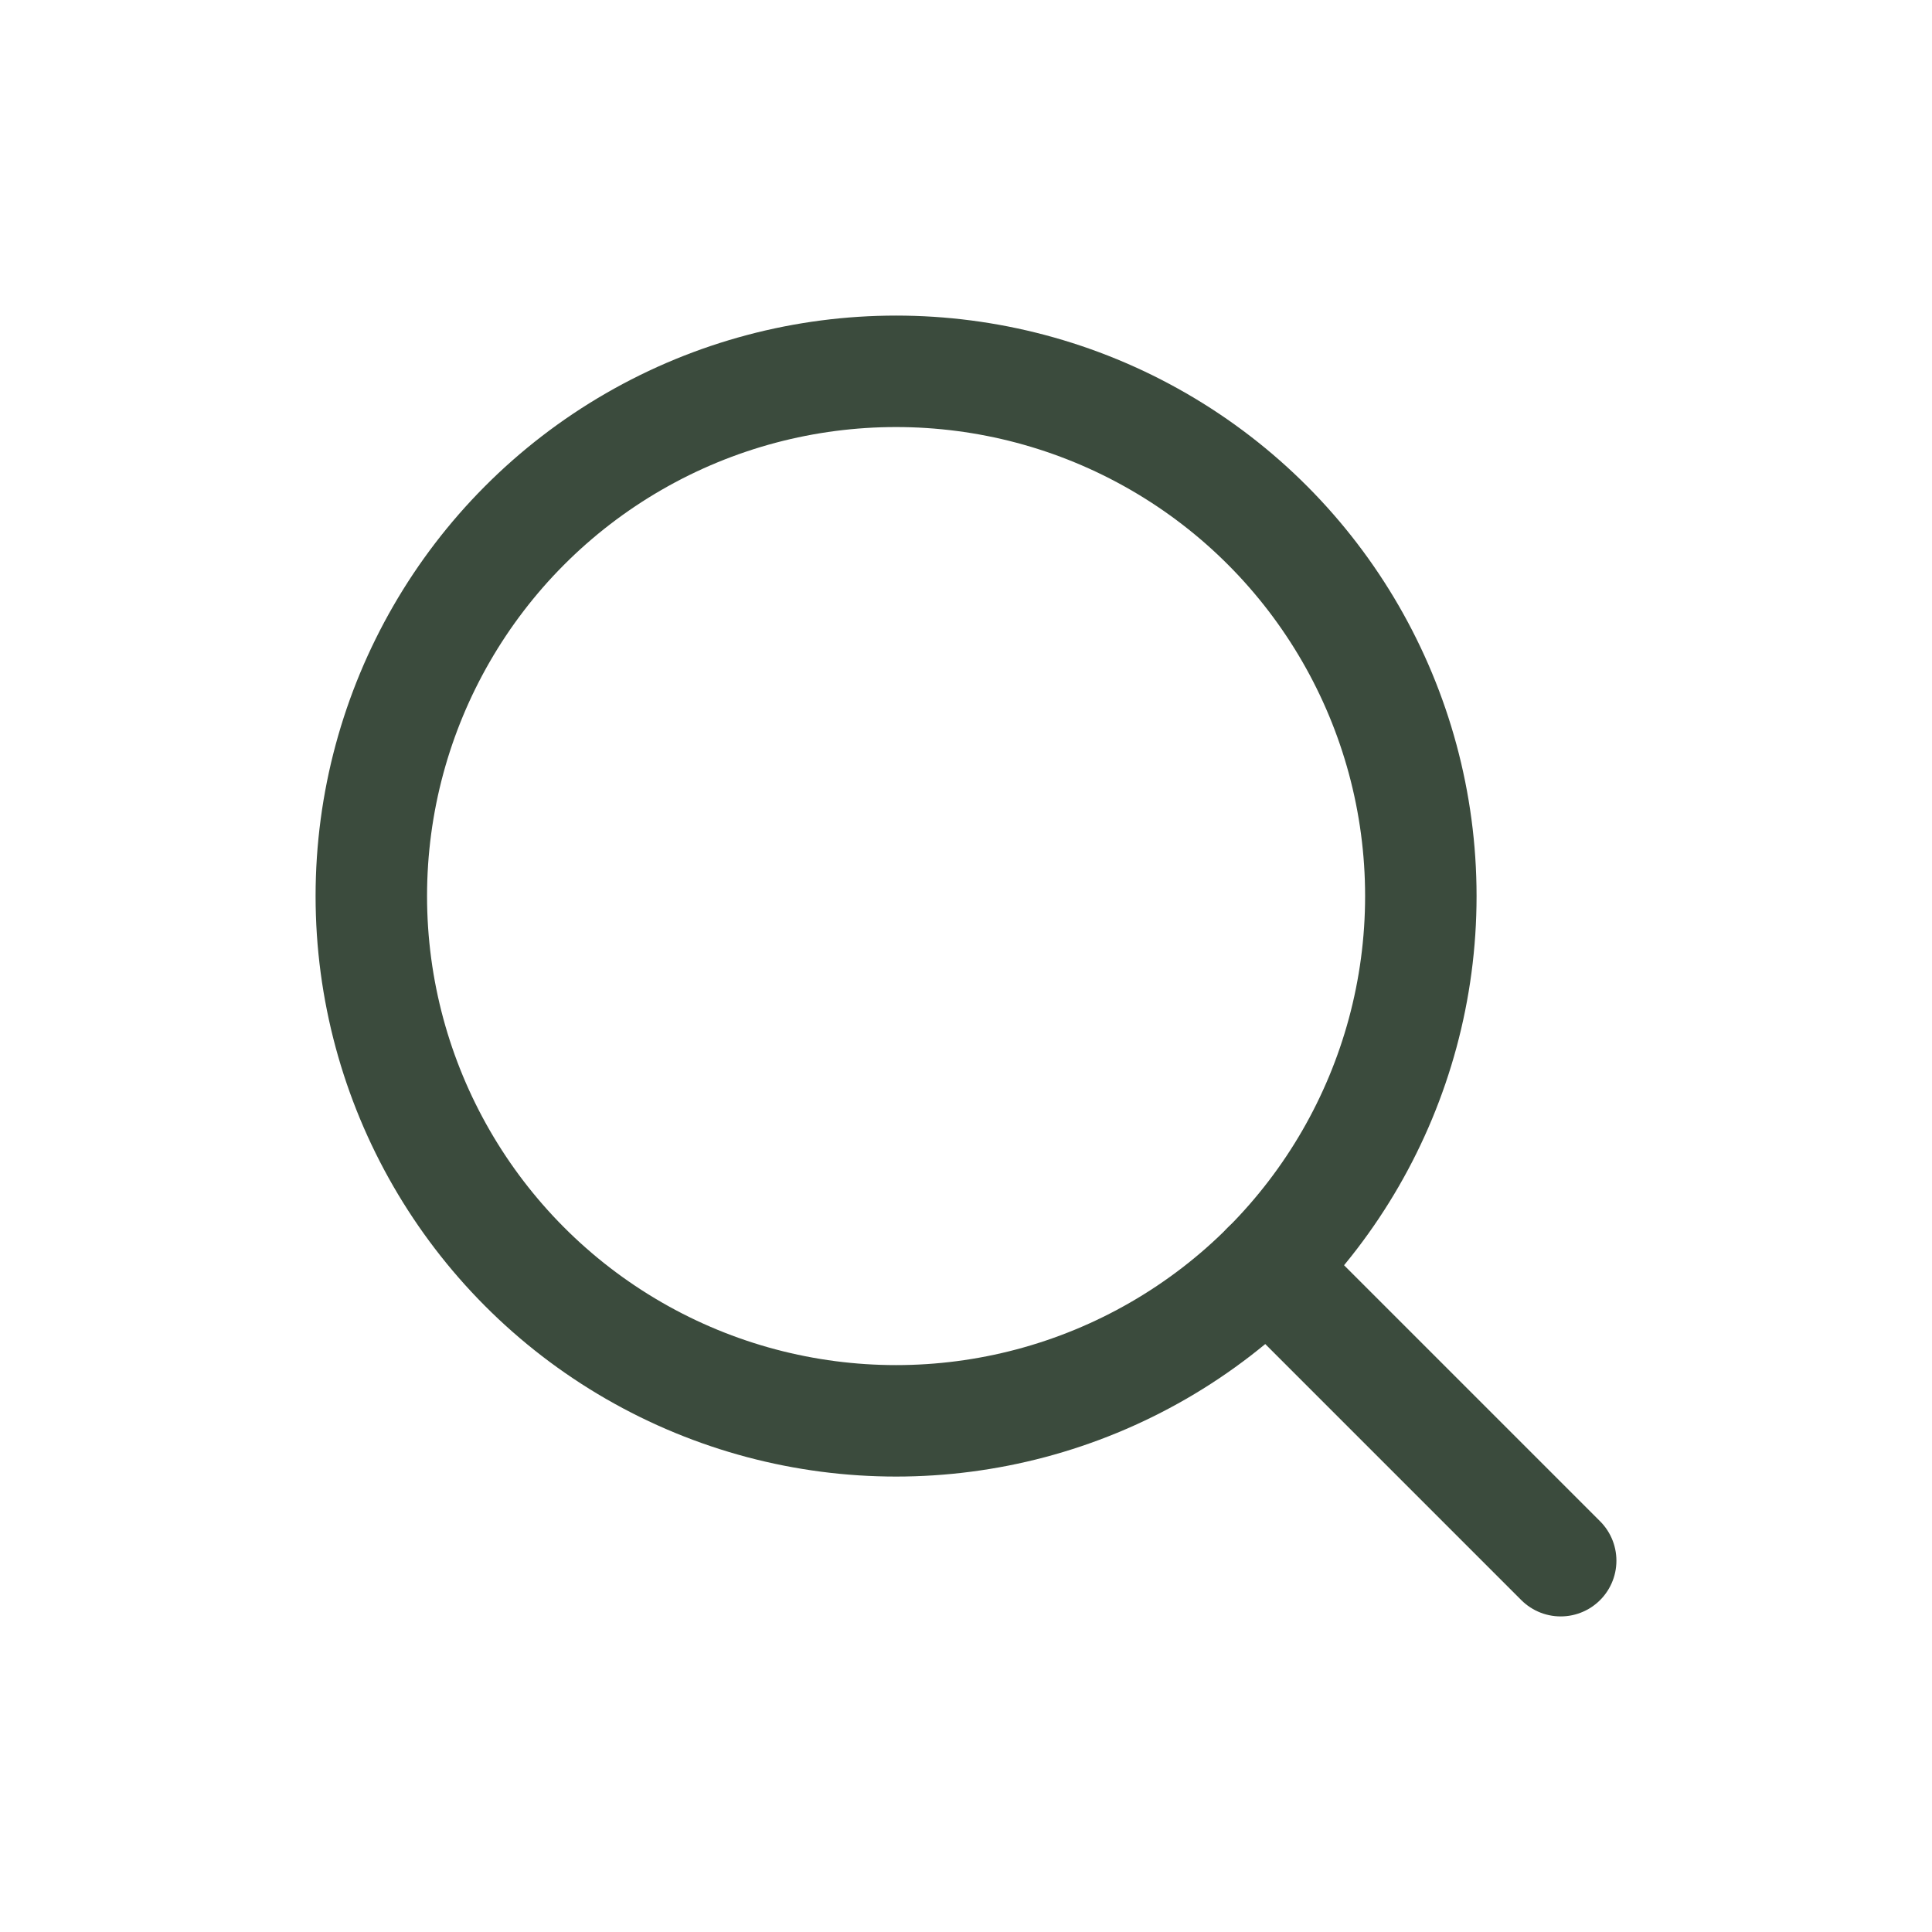 <svg width="26" height="26" viewBox="0 0 26 26" fill="none" xmlns="http://www.w3.org/2000/svg">
<circle cx="12.059" cy="12.059" r="7.062" stroke="#3B4B3D" stroke-width="1.5" stroke-linecap="round" stroke-linejoin="round"/>
<path d="M21.003 21.003L17.052 17.052" stroke="#3B4B3D" stroke-width="1.5" stroke-linecap="round" stroke-linejoin="round"/>
</svg>
